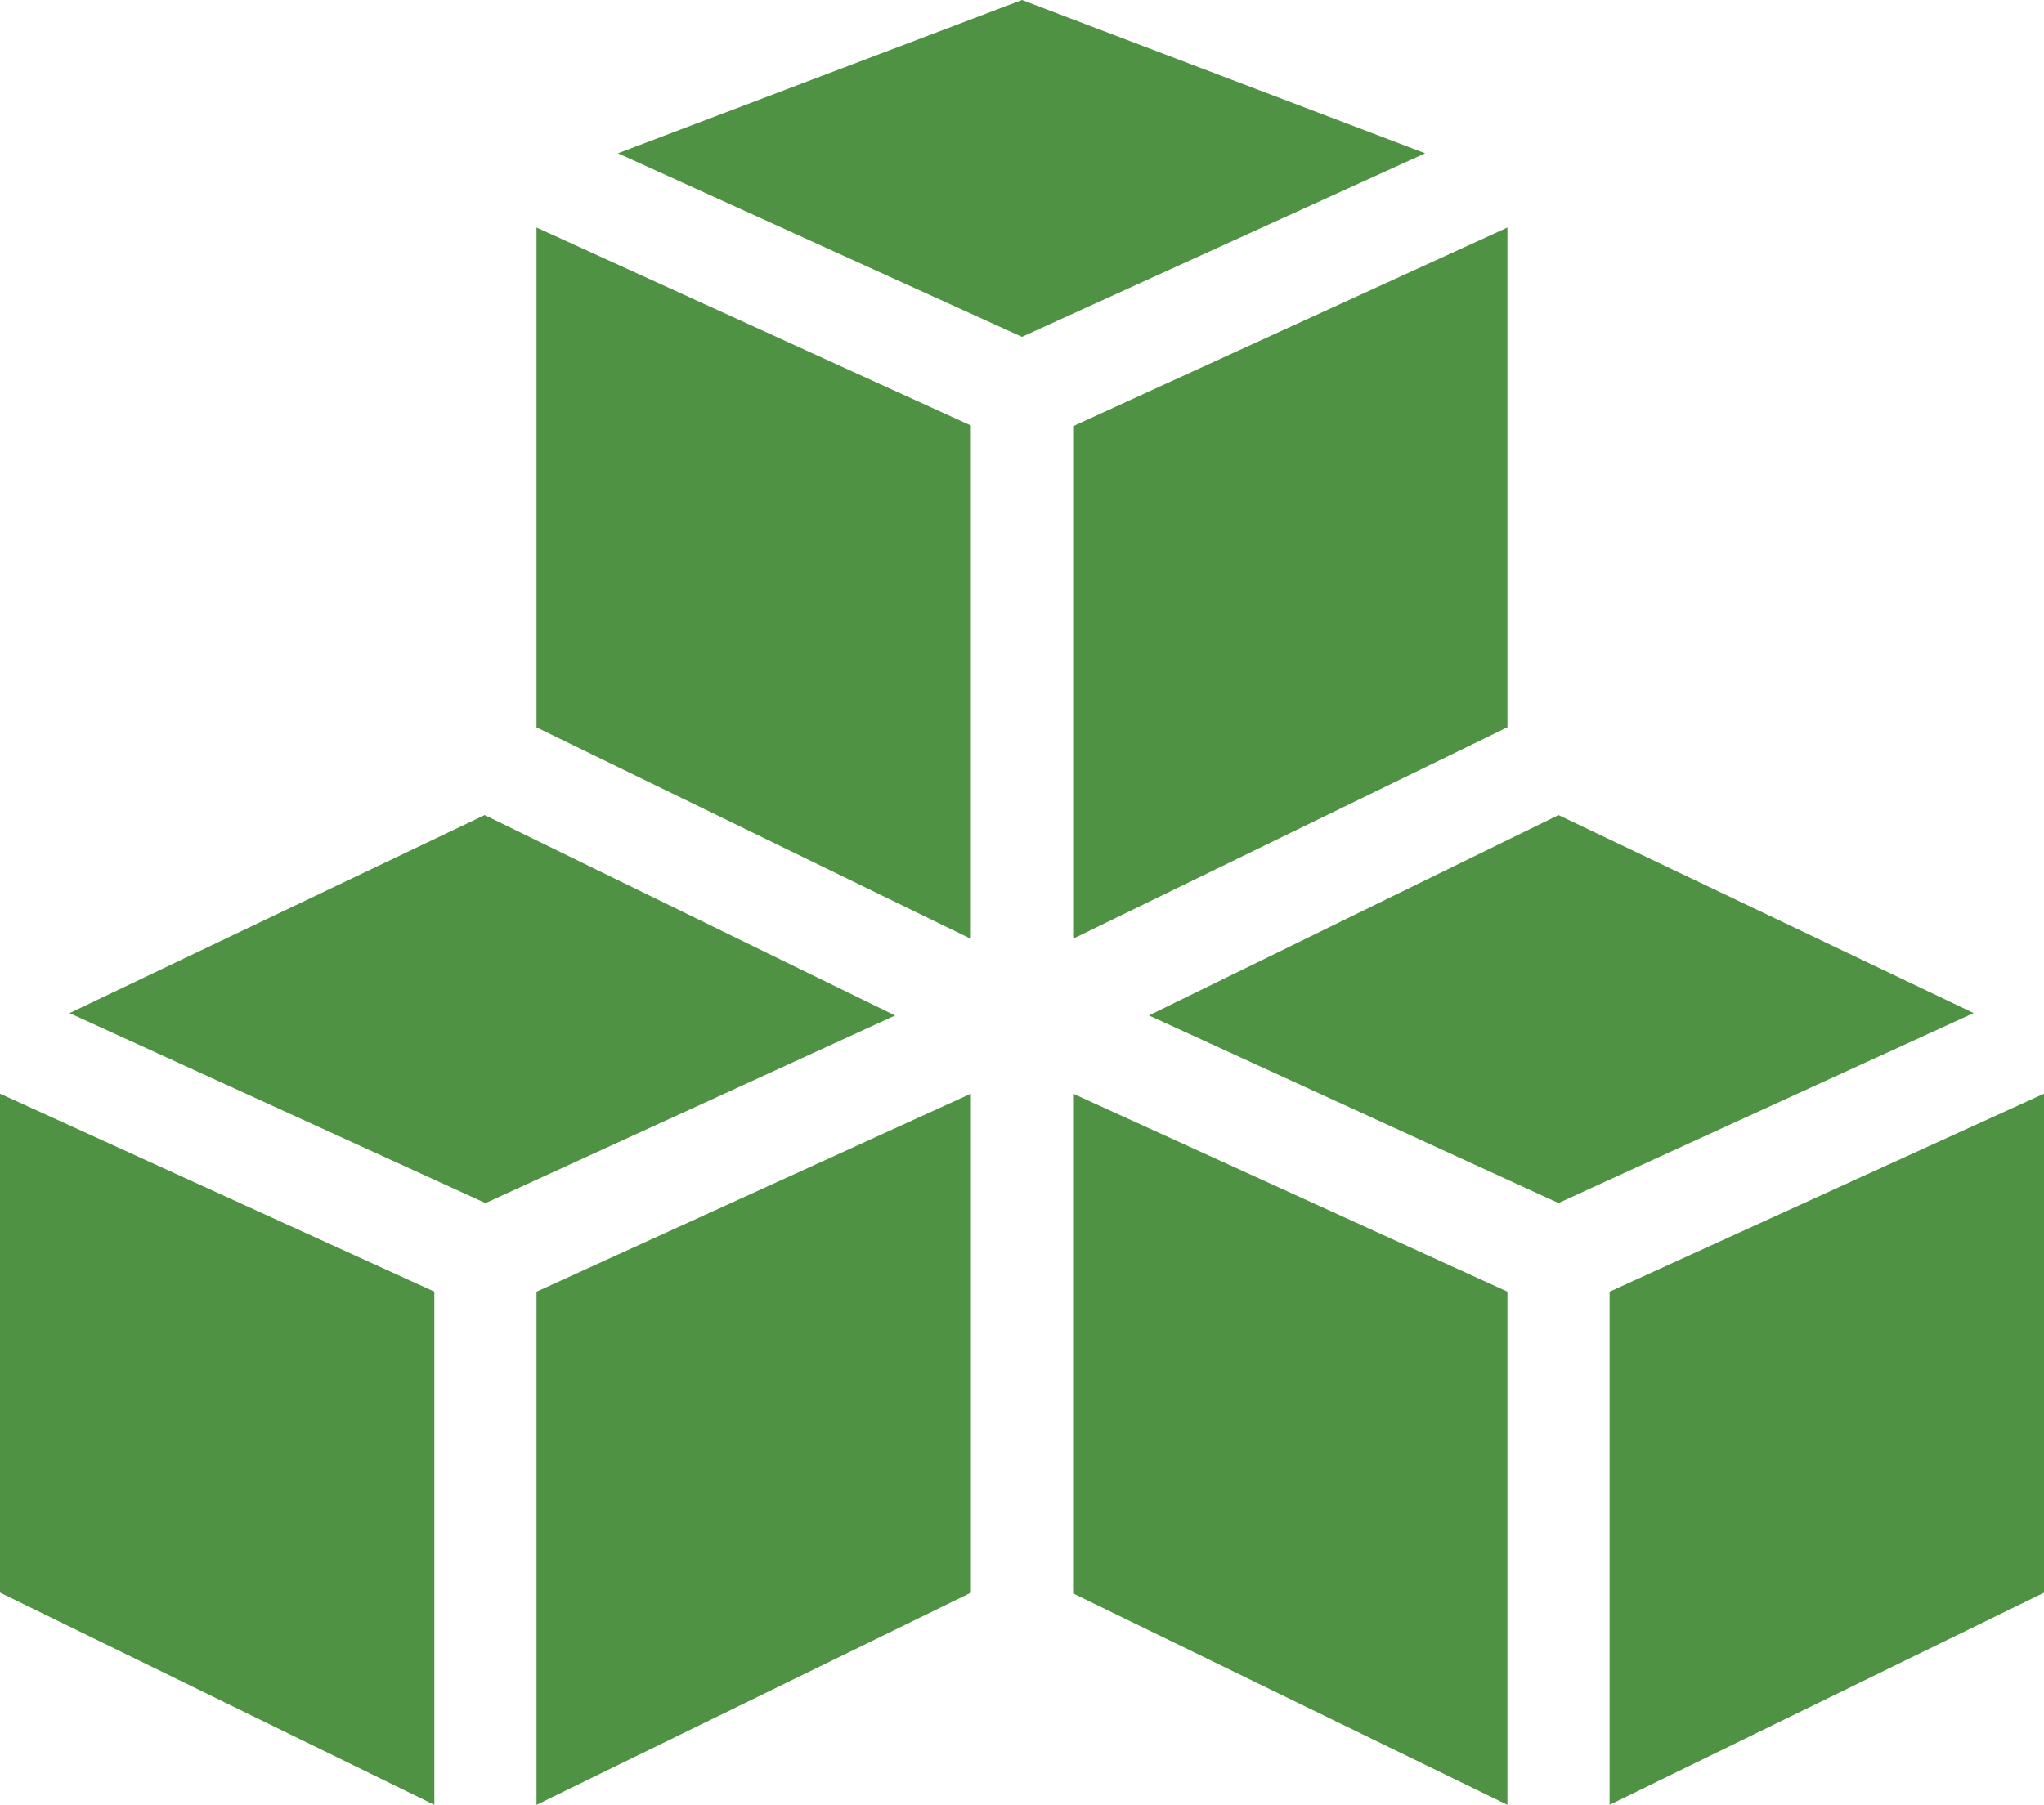 <svg id="noun-cubes-1028866_1_" data-name="noun-cubes-1028866 (1)"
  xmlns="http://www.w3.org/2000/svg" width="39.629" height="35" viewBox="0 0 39.629 35">
  <path id="Path_4817" data-name="Path 4817" d="M269.282,82.164l7.817,2.972-7.817,3.56-7.833-3.56Z"
    transform="translate(-249.468 -82.164)" fill="#509243" fill-rule="evenodd" />
  <path id="Path_4818" data-name="Path 4818" d="M243.6,132.04l8.421,3.839v9.953l-8.421-4.1Z"
    transform="translate(-233.198 -127.628)" fill="#509243" fill-rule="evenodd" />
  <path id="Path_4819" data-name="Path 4819" d="M369.622,132.04v9.69l-8.42,4.1v-9.938Z"
    transform="translate(-340.396 -127.628)" fill="#509243" fill-rule="evenodd" />
  <path id="Path_4820" data-name="Path 4820" d="M149.28,260.84l7.957,3.886-7.941,3.638-8.065-3.684Z"
    transform="translate(-139.883 -245.035)" fill="#509243" fill-rule="evenodd" />
  <path id="Path_4821" data-name="Path 4821"
    d="M385.768,260.84l8.049,3.839-8.049,3.684-7.941-3.638Z"
    transform="translate(-355.552 -245.035)" fill="#509243" fill-rule="evenodd" />
  <path id="Path_4822" data-name="Path 4822" d="M126,321.91l8.421,3.839V335.7L126,331.584Z"
    transform="translate(-126 -300.703)" fill="#509243" fill-rule="evenodd" />
  <path id="Path_4823" data-name="Path 4823" d="M252.022,321.91v9.676L243.6,335.7V325.75Z"
    transform="translate(-233.198 -300.703)" fill="#509243" fill-rule="evenodd" />
  <path id="Path_4824" data-name="Path 4824" d="M361.2,321.91l8.421,3.839V335.7l-8.421-4.1Z"
    transform="translate(-340.395 -300.703)" fill="#509243" fill-rule="evenodd" />
  <path id="Path_4825" data-name="Path 4825" d="M487.222,321.91v9.676L478.8,335.7V325.75Z"
    transform="translate(-447.593 -300.703)" fill="#509243" fill-rule="evenodd" />
</svg>